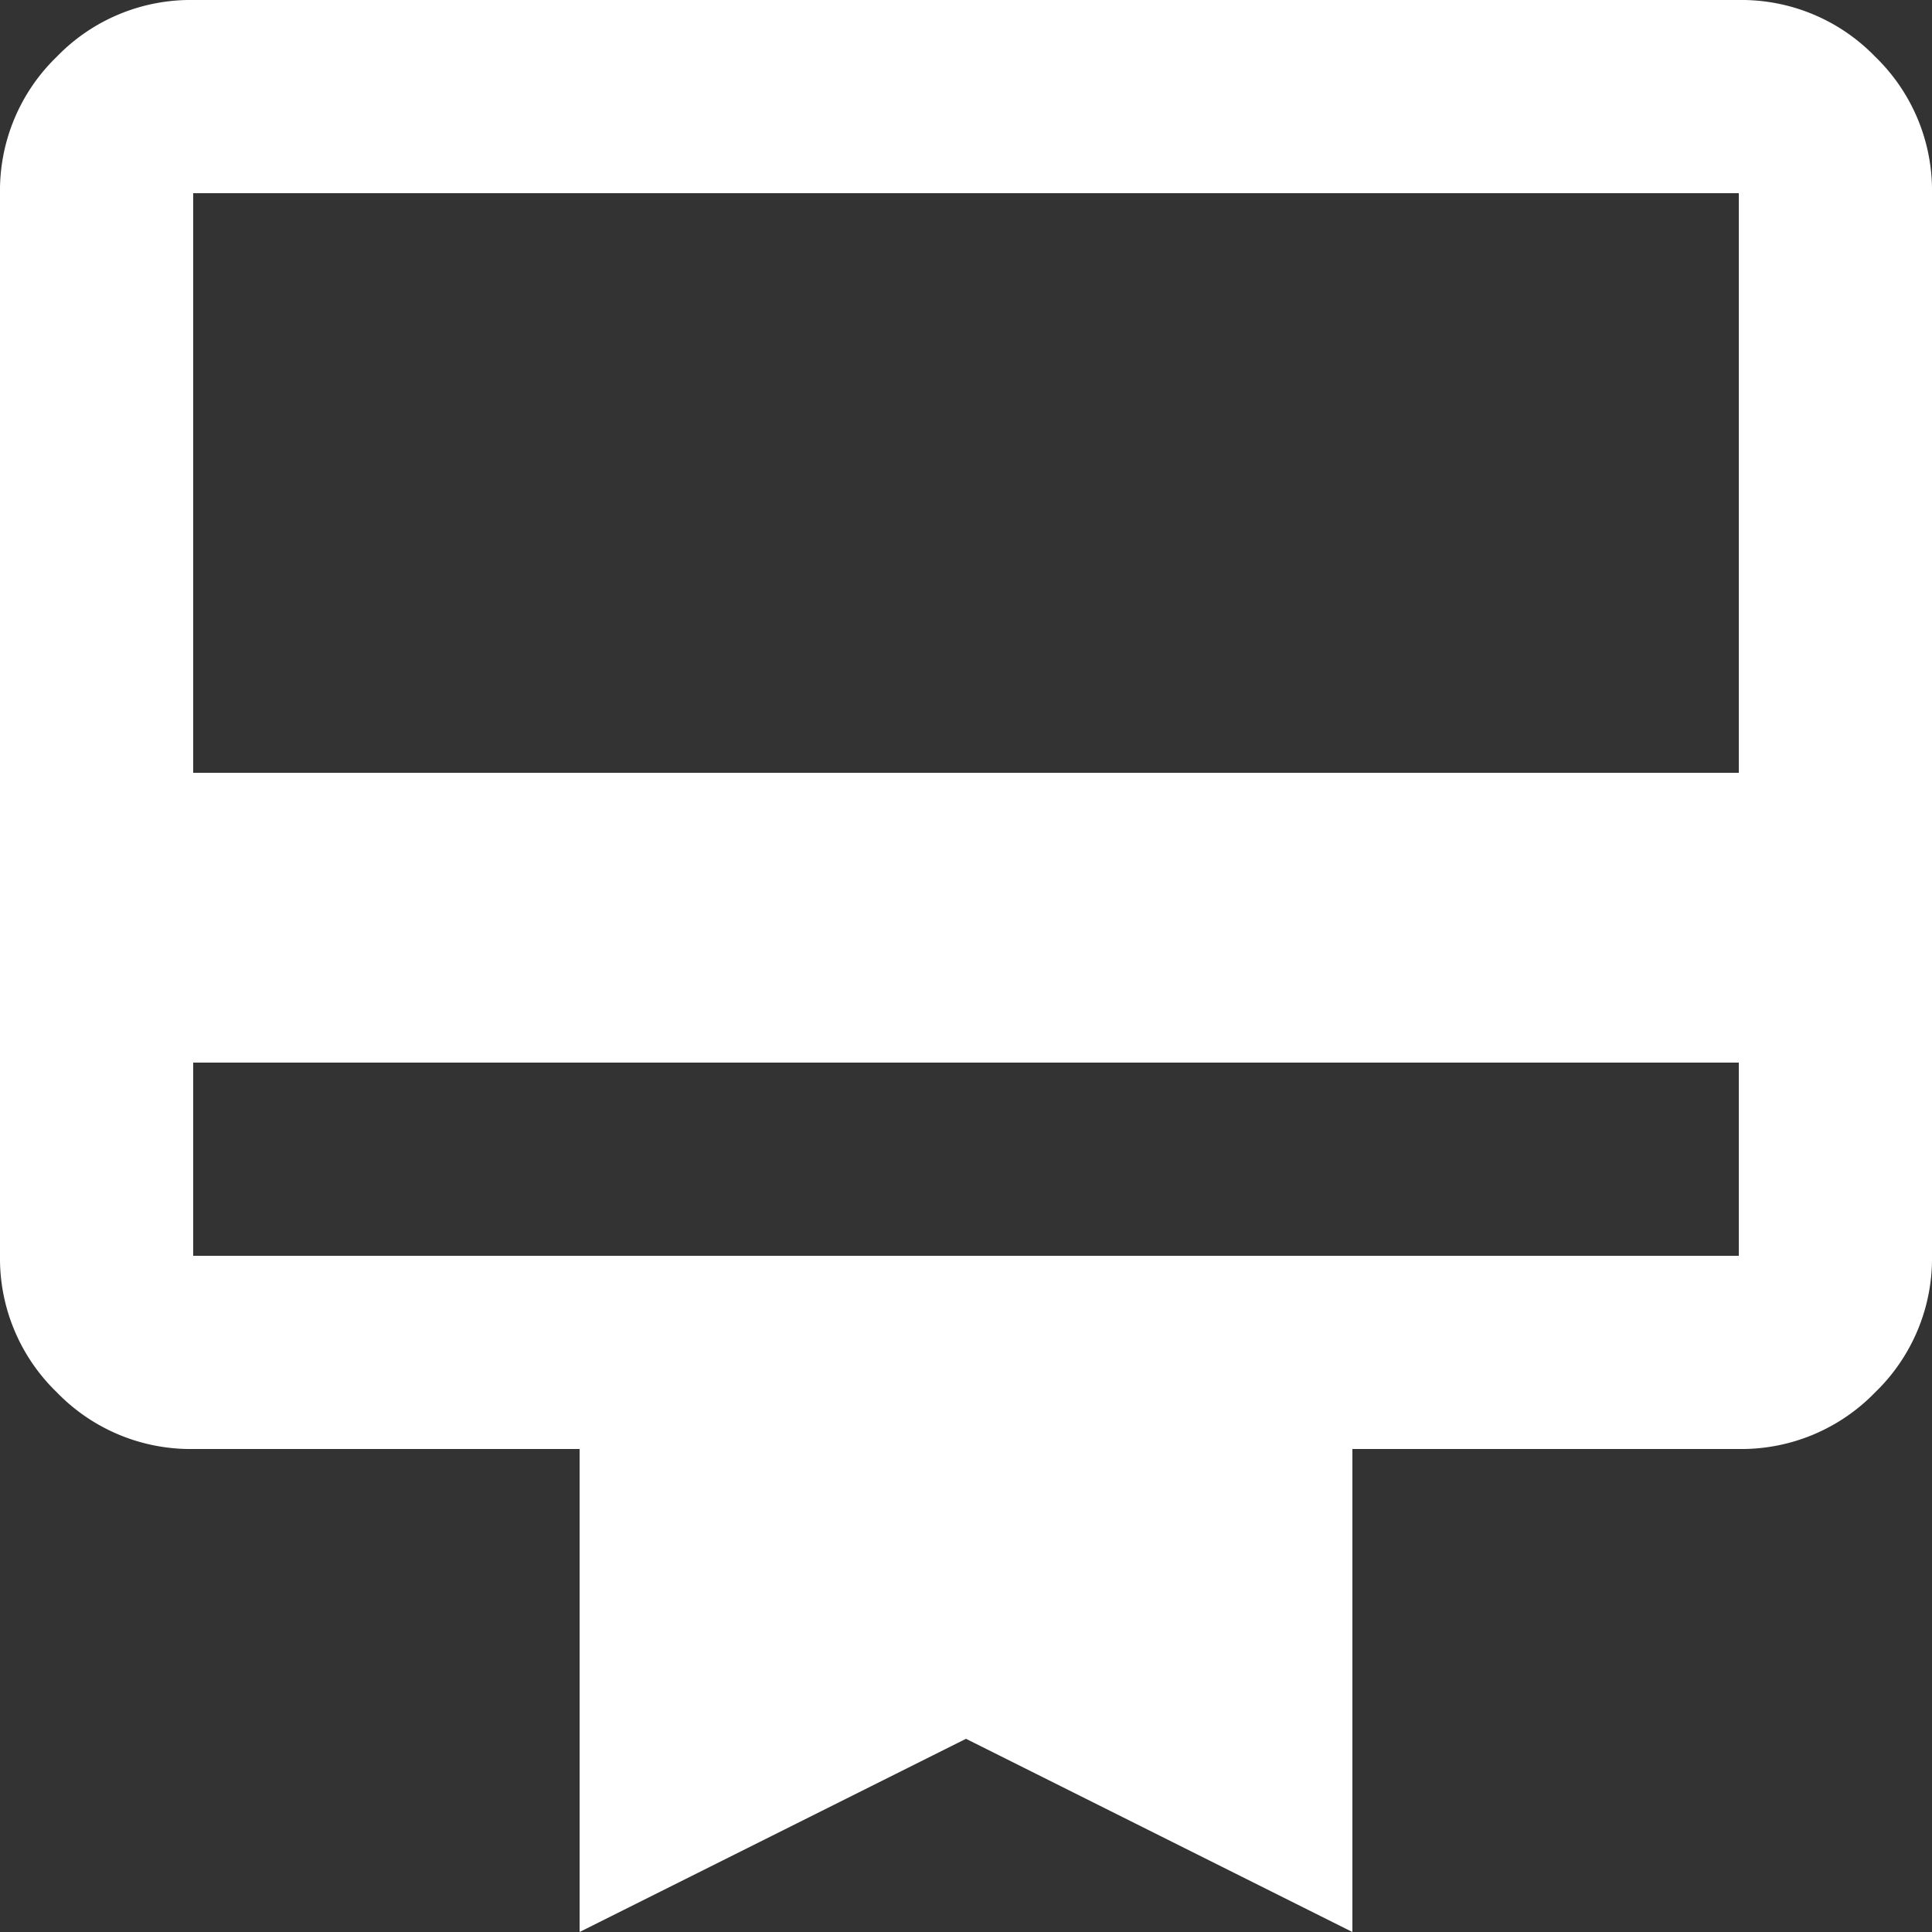 <svg xmlns="http://www.w3.org/2000/svg" width="40" height="40" viewBox="0 0 40 40">
  <rect x="0" y="0" width="40" height="40" fill="#333333" stroke="none"/>
  <path id="card_membership" d="M84-858v4h32v-4Zm0-22h32a3.852,3.852,0,0,1,2.825,1.175A3.852,3.852,0,0,1,120-876v22a3.852,3.852,0,0,1-1.175,2.825A3.852,3.852,0,0,1,116-850h-8v10l-8-4-8,4v-10H84a3.852,3.852,0,0,1-2.825-1.175A3.852,3.852,0,0,1,80-854v-22a3.852,3.852,0,0,1,1.175-2.825A3.852,3.852,0,0,1,84-880Zm0,16h32v-12H84Zm0,10v0Z" transform="translate(-80 880)" fill="#fff"/>
</svg>
